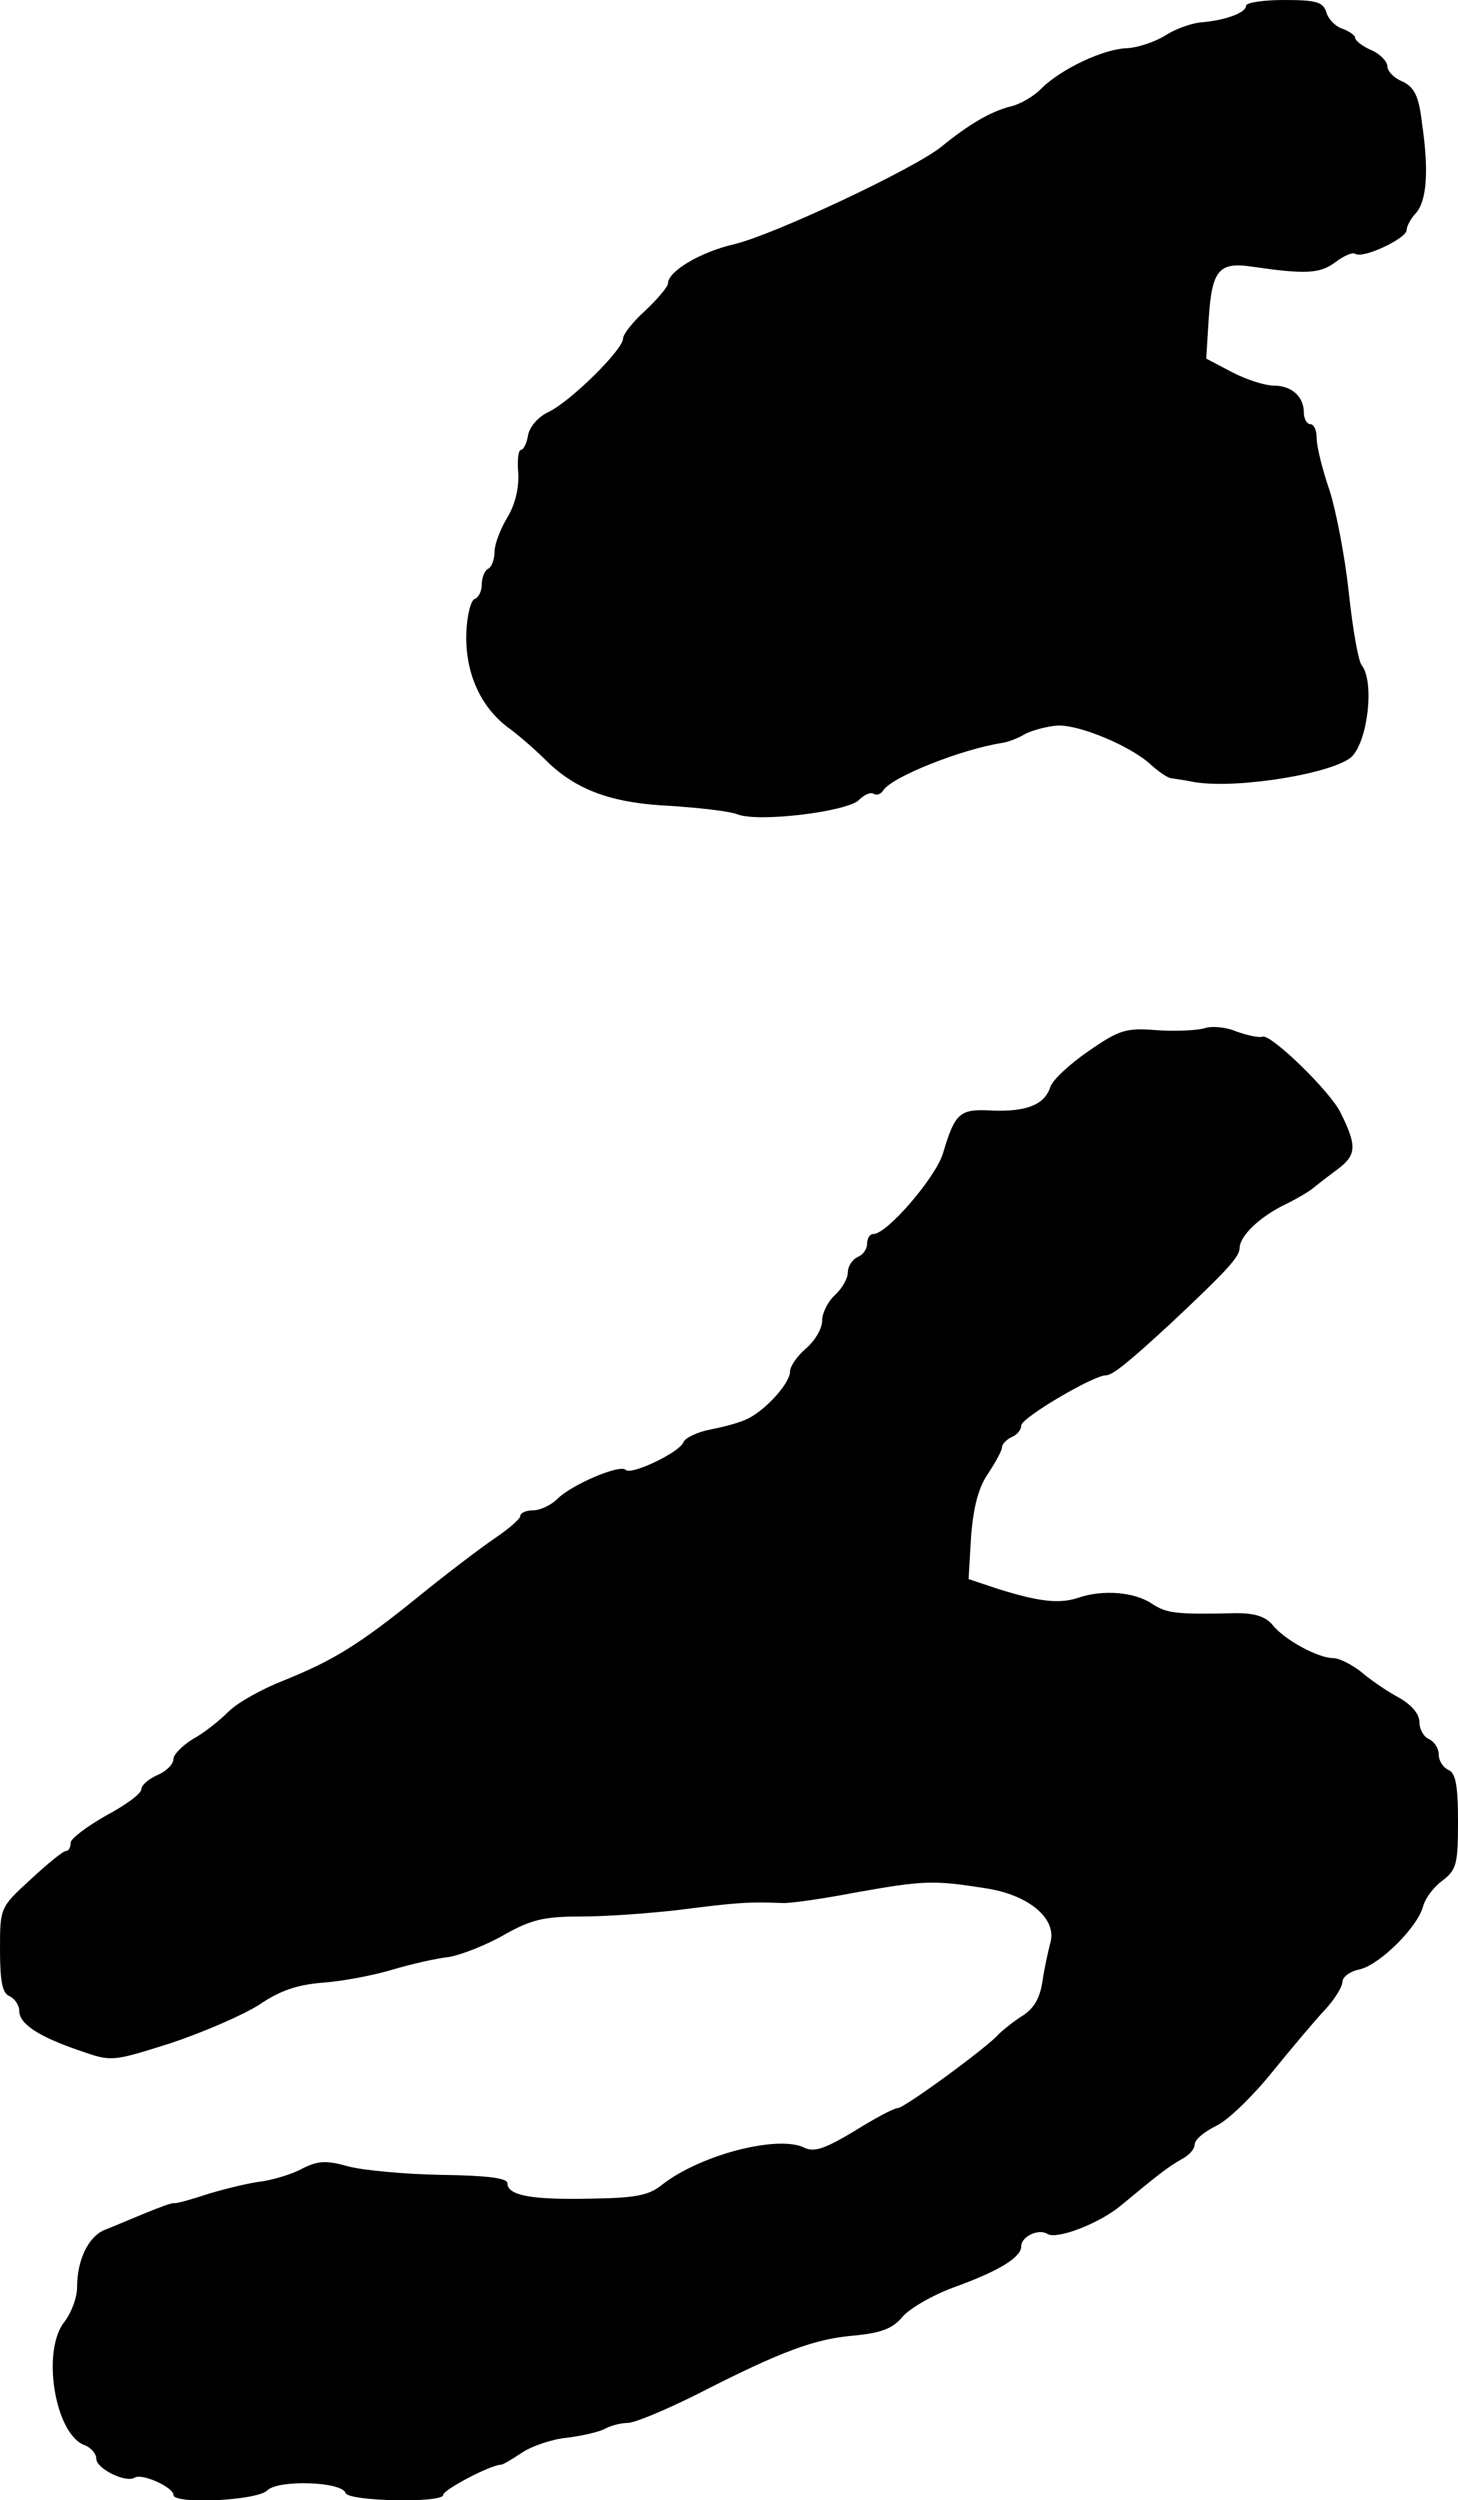 <?xml version="1.0" standalone="no"?>
<!DOCTYPE svg PUBLIC "-//W3C//DTD SVG 20010904//EN"
 "http://www.w3.org/TR/2001/REC-SVG-20010904/DTD/svg10.dtd">
<svg version="1.0" xmlns="http://www.w3.org/2000/svg"
 width="227pt" height="389pt" viewBox="0 0 227 389"
 preserveAspectRatio="xMidYMid meet">
<g transform="translate(0,389) scale(0.1,-0.1)"
fill="#000000" stroke="none">
<path d="M1940 3881 c0 -11 -33 -23 -72 -26 -16 -2 -40 -11 -55 -21 -15 -9
-41 -18 -58 -19 -37 -1 -102 -32 -133 -62 -12 -13 -35 -26 -50 -29 -30 -8 -63
-27 -106 -62 -43 -35 -263 -138 -323 -152 -52 -12 -103 -42 -103 -61 0 -5 -16
-24 -35 -42 -19 -17 -35 -37 -35 -44 0 -17 -82 -98 -116 -114 -17 -8 -30 -24
-32 -37 -2 -12 -7 -22 -11 -22 -4 0 -6 -17 -4 -37 1 -23 -5 -48 -17 -68 -11
-18 -20 -42 -20 -53 0 -11 -4 -24 -10 -27 -6 -3 -10 -15 -10 -25 0 -10 -5 -20
-11 -22 -6 -2 -12 -26 -13 -53 -2 -60 21 -114 65 -147 17 -12 45 -37 62 -54
46 -44 101 -64 192 -68 44 -3 90 -8 103 -13 33 -13 170 4 189 22 8 8 18 13 23
10 5 -3 11 -1 15 5 13 21 121 64 185 74 8 1 25 7 36 14 12 6 35 12 50 13 34 2
115 -32 146 -61 12 -11 27 -21 32 -21 6 -1 22 -3 36 -6 68 -11 218 14 245 40
25 26 35 117 15 142 -5 6 -14 56 -20 113 -6 56 -20 128 -30 159 -11 32 -20 68
-20 81 0 12 -4 22 -10 22 -5 0 -10 8 -10 18 0 25 -19 42 -47 42 -13 0 -42 9
-65 21 l-40 21 4 64 c5 74 16 87 68 79 83 -12 105 -11 129 7 13 10 27 16 31
13 12 -8 80 24 80 37 0 6 7 19 15 27 16 19 20 64 9 139 -5 43 -12 56 -30 65
-13 5 -24 16 -24 24 0 7 -11 19 -25 25 -14 6 -25 15 -25 19 0 4 -9 10 -19 14
-11 3 -23 15 -26 26 -5 16 -16 19 -66 19 -32 0 -59 -4 -59 -9z"/>
<path d="M1875 2290 c-10 -3 -43 -5 -73 -3 -49 4 -59 1 -108 -33 -29 -20 -56
-45 -59 -56 -9 -27 -37 -38 -90 -36 -51 3 -58 -3 -77 -67 -12 -38 -87 -125
-108 -125 -6 0 -10 -7 -10 -15 0 -9 -7 -18 -15 -21 -8 -4 -15 -14 -15 -24 0
-9 -9 -25 -20 -35 -11 -10 -20 -28 -20 -40 0 -12 -11 -31 -25 -43 -14 -12 -25
-28 -25 -36 0 -18 -37 -59 -65 -73 -11 -6 -37 -13 -58 -17 -21 -4 -40 -13 -43
-20 -6 -16 -82 -52 -90 -43 -9 9 -84 -23 -106 -45 -10 -10 -27 -18 -38 -18
-11 0 -20 -4 -20 -9 0 -4 -18 -20 -39 -34 -22 -15 -75 -55 -118 -90 -95 -77
-135 -101 -212 -132 -33 -13 -71 -34 -85 -48 -14 -14 -39 -34 -56 -43 -16 -10
-30 -24 -30 -31 0 -8 -11 -19 -25 -25 -14 -6 -25 -16 -25 -22 0 -7 -25 -25
-55 -41 -30 -17 -55 -36 -55 -42 0 -7 -3 -13 -7 -13 -5 0 -29 -20 -55 -44 -48
-44 -48 -44 -48 -110 0 -50 4 -68 15 -72 8 -4 15 -14 15 -23 0 -20 30 -40 95
-62 49 -17 49 -17 141 12 51 17 113 44 138 60 32 22 60 31 98 34 29 2 78 11
108 20 30 9 70 18 89 20 18 3 57 18 85 34 44 25 64 29 122 29 38 0 105 5 149
10 94 12 110 13 163 11 9 -1 60 6 112 16 107 19 122 20 204 7 68 -10 113 -48
101 -86 -3 -12 -9 -38 -12 -59 -4 -27 -14 -43 -32 -54 -14 -9 -30 -22 -36 -28
-17 -20 -147 -115 -157 -115 -6 0 -36 -16 -68 -36 -45 -27 -62 -33 -77 -26
-41 21 -164 -11 -223 -58 -20 -16 -41 -20 -111 -21 -92 -2 -129 5 -129 24 0 8
-31 12 -103 13 -56 1 -121 7 -144 13 -35 10 -48 9 -72 -3 -16 -9 -44 -17 -62
-20 -19 -2 -56 -11 -83 -19 -27 -9 -52 -16 -55 -15 -3 1 -24 -7 -46 -16 -22
-9 -50 -21 -63 -26 -25 -11 -42 -47 -42 -89 0 -16 -9 -40 -20 -54 -36 -46 -14
-177 33 -192 9 -4 17 -13 17 -21 0 -15 46 -38 60 -29 11 7 60 -15 60 -27 0
-15 130 -9 146 7 17 17 116 14 122 -4 4 -13 152 -16 152 -3 0 8 74 47 90 47 3
0 18 9 33 19 15 10 47 21 70 23 23 3 50 9 59 14 9 5 25 9 35 9 11 0 59 20 109
45 131 67 183 86 244 91 42 4 60 11 75 29 11 13 47 34 80 46 72 26 105 47 105
64 0 15 27 28 41 19 15 -9 82 17 115 45 58 48 72 59 93 71 12 6 21 16 21 23 0
8 15 20 33 29 18 8 57 46 87 83 30 37 67 81 83 98 15 16 27 36 27 43 0 8 12
17 28 20 31 8 90 66 98 99 3 11 16 29 30 39 22 17 24 26 24 93 0 56 -4 75 -15
79 -8 4 -15 14 -15 24 0 10 -7 20 -15 24 -8 3 -15 15 -15 26 0 13 -12 27 -31
38 -17 9 -44 27 -59 40 -15 12 -35 22 -44 22 -24 0 -77 29 -95 52 -11 13 -28
18 -56 18 -92 -2 -108 -1 -132 15 -27 18 -76 22 -114 9 -30 -10 -61 -6 -123
13 l-48 16 4 68 c4 47 12 76 27 97 11 17 21 35 21 40 0 5 7 12 15 16 8 3 15
11 15 18 0 12 114 79 132 78 10 0 36 21 102 82 83 78 106 102 106 116 0 18 29
47 69 67 19 9 39 21 45 26 6 5 24 19 39 30 29 22 30 36 4 88 -16 33 -108 122
-121 118 -6 -2 -24 2 -41 8 -16 7 -39 9 -50 5z"/>
</g>
</svg>
